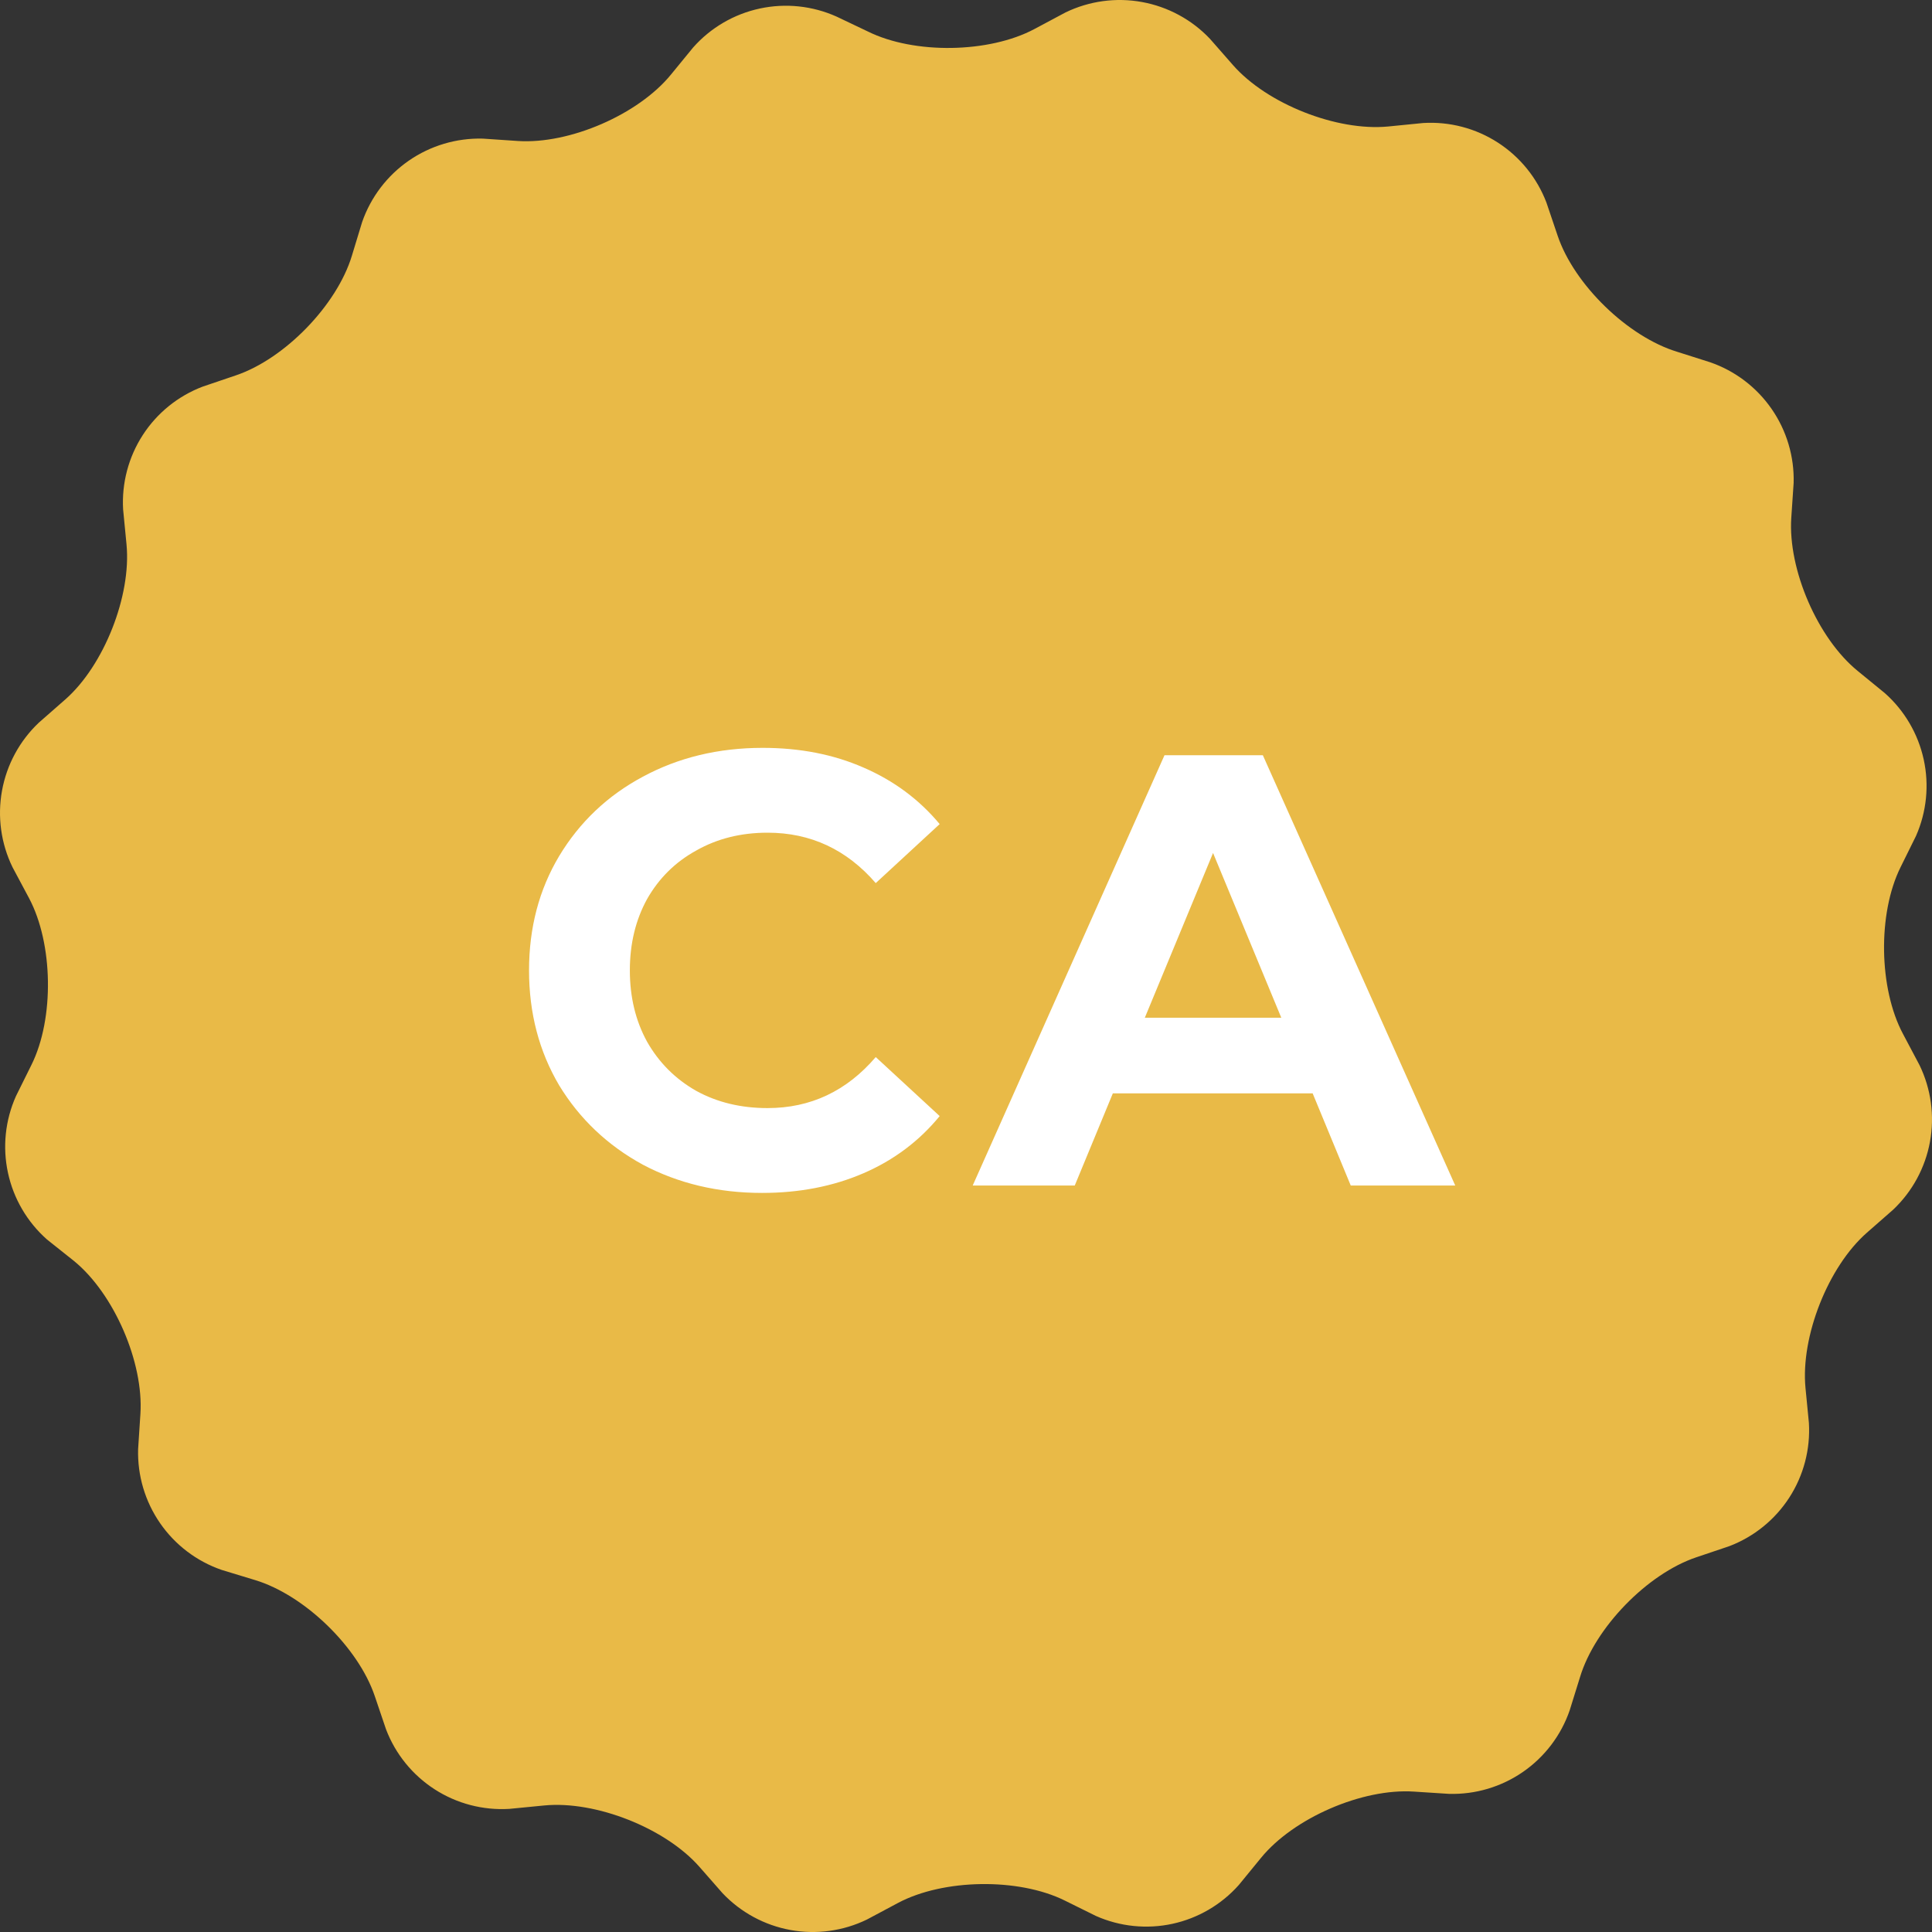<?xml version="1.0" encoding="UTF-8"?> <svg xmlns="http://www.w3.org/2000/svg" width="88" height="88" viewBox="0 0 88 88" fill="none"><rect x="0" y="0" width="88" height="88" fill="#333333" stroke="none"/><path d="M87.432 48.516C87.957 49.598 88.124 50.819 87.908 52.003C87.693 53.186 87.106 54.27 86.233 55.097L85.034 56.148C83.268 57.698 82.014 60.879 82.237 63.212L82.393 64.811C82.465 66.01 82.153 67.202 81.501 68.211C80.849 69.221 79.892 69.996 78.769 70.425L77.255 70.936C75.033 71.687 72.652 74.133 71.969 76.386L71.497 77.904C71.105 79.041 70.36 80.023 69.371 80.707C68.382 81.391 67.201 81.742 65.999 81.708L64.401 81.605C62.059 81.449 58.922 82.803 57.436 84.625L56.425 85.86C55.63 86.754 54.572 87.373 53.403 87.627C52.233 87.88 51.014 87.755 49.92 87.27L48.49 86.563C46.384 85.524 42.968 85.576 40.898 86.679L39.491 87.43C38.41 87.957 37.188 88.124 36.005 87.909C34.821 87.693 33.737 87.105 32.91 86.231L31.859 85.033C30.309 83.267 27.133 82.012 24.795 82.236L23.197 82.392C21.997 82.464 20.805 82.152 19.796 81.5C18.786 80.848 18.01 79.891 17.583 78.768L17.071 77.257C16.32 75.032 13.875 72.654 11.621 71.971L10.095 71.507C8.958 71.114 7.976 70.369 7.292 69.379C6.608 68.39 6.257 67.208 6.291 66.005L6.395 64.407C6.551 62.062 5.196 58.929 3.374 57.439L2.139 56.456C1.239 55.659 0.616 54.596 0.363 53.42C0.109 52.245 0.237 51.02 0.729 49.923L1.436 48.496C2.479 46.391 2.423 42.974 1.32 40.904L0.569 39.498C0.043 38.416 -0.124 37.195 0.092 36.011C0.307 34.828 0.894 33.744 1.768 32.917L2.966 31.866C4.732 30.32 5.987 27.139 5.763 24.802L5.608 23.204C5.539 22.007 5.853 20.82 6.504 19.814C7.156 18.808 8.111 18.036 9.232 17.61L10.742 17.098C12.968 16.347 15.345 13.902 16.028 11.648L16.492 10.122C16.885 8.985 17.631 8.003 18.62 7.318C19.61 6.633 20.791 6.282 21.994 6.314L23.592 6.422C25.938 6.574 29.07 5.223 30.561 3.397L31.572 2.162C32.369 1.262 33.432 0.641 34.608 0.388C35.783 0.135 37.008 0.264 38.105 0.756L39.531 1.435C41.637 2.478 45.053 2.426 47.123 1.319L48.53 0.568C49.612 0.043 50.833 -0.124 52.016 0.092C53.199 0.307 54.283 0.894 55.111 1.767L56.161 2.965C57.712 4.732 60.888 5.986 63.226 5.762L64.824 5.603C66.024 5.53 67.216 5.842 68.225 6.494C69.235 7.146 70.01 8.103 70.438 9.227L70.95 10.741C71.701 12.963 74.146 15.344 76.404 16.027L77.89 16.499C79.027 16.891 80.009 17.636 80.694 18.625C81.379 19.613 81.731 20.795 81.698 21.997L81.59 23.595C81.438 25.937 82.789 29.073 84.615 30.56L85.85 31.57C86.746 32.364 87.366 33.422 87.622 34.591C87.878 35.76 87.755 36.98 87.272 38.075L86.565 39.506C85.522 41.612 85.574 45.028 86.681 47.098L87.432 48.516Z" fill="#E9BA47"></path><path d="M34.709 54.336C32.712 54.336 30.901 53.907 29.277 53.048C27.672 52.171 26.402 50.967 25.469 49.436C24.554 47.887 24.097 46.141 24.097 44.2C24.097 42.259 24.554 40.523 25.469 38.992C26.402 37.443 27.672 36.239 29.277 35.38C30.901 34.503 32.721 34.064 34.737 34.064C36.436 34.064 37.966 34.363 39.329 34.96C40.71 35.557 41.868 36.416 42.801 37.536L39.889 40.224C38.564 38.693 36.921 37.928 34.961 37.928C33.748 37.928 32.665 38.199 31.713 38.74C30.761 39.263 30.014 40 29.473 40.952C28.95 41.904 28.689 42.987 28.689 44.2C28.689 45.413 28.95 46.496 29.473 47.448C30.014 48.4 30.761 49.147 31.713 49.688C32.665 50.211 33.748 50.472 34.961 50.472C36.921 50.472 38.564 49.697 39.889 48.148L42.801 50.836C41.868 51.975 40.71 52.843 39.329 53.44C37.948 54.037 36.408 54.336 34.709 54.336ZM59.789 49.8H50.689L48.953 54H44.305L53.041 34.4H57.521L66.285 54H61.525L59.789 49.8ZM58.361 46.356L55.253 38.852L52.145 46.356H58.361Z" fill="white"></path></svg> 